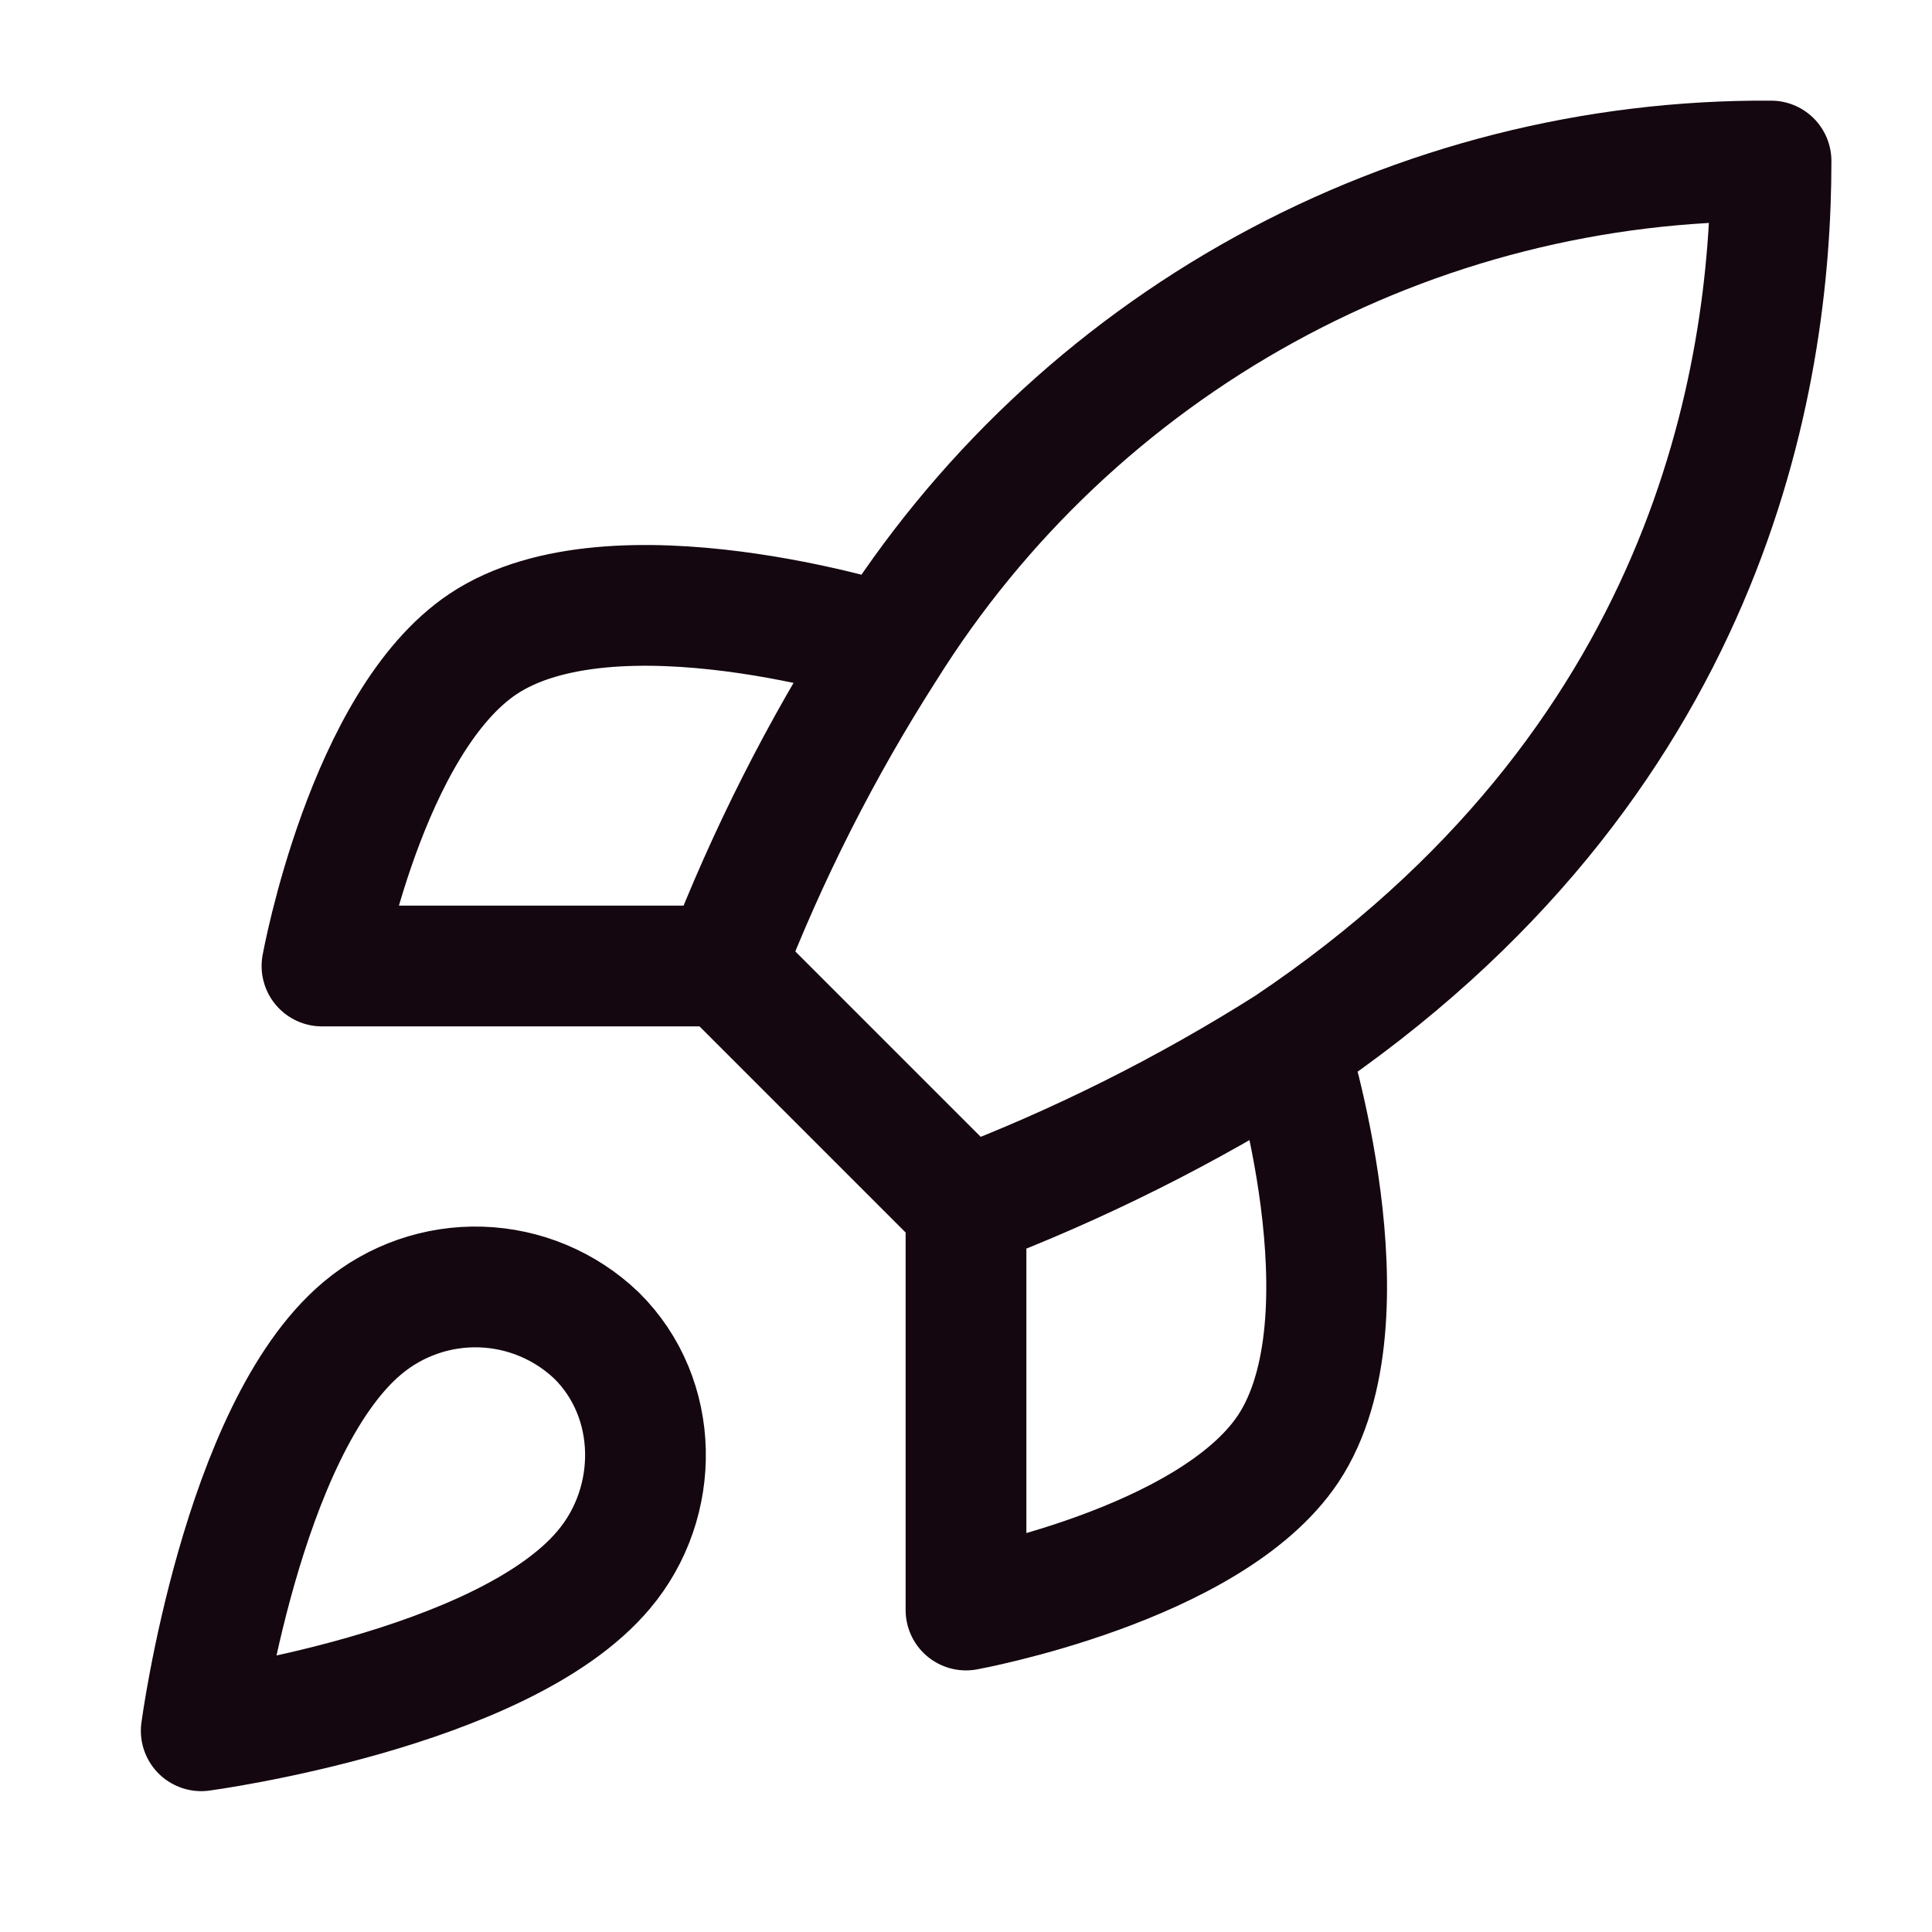 <svg width="32" height="32" viewBox="0 0 32 32" fill="none" xmlns="http://www.w3.org/2000/svg">
<path d="M16 20L12 16M16 20C17.863 19.292 19.649 18.398 21.334 17.333M16 20V26.667C16 26.667 20.04 25.933 21.334 24C22.773 21.84 21.334 17.333 21.334 17.333M12 16C12.71 14.159 13.603 12.395 14.667 10.733C16.22 8.249 18.384 6.204 20.951 4.792C23.518 3.38 26.404 2.648 29.334 2.667C29.334 6.293 28.294 12.667 21.334 17.333M12 16H5.333C5.333 16 6.067 11.96 8 10.667C10.16 9.227 14.667 10.667 14.667 10.667M6 22C4 23.68 3.333 28.667 3.333 28.667C3.333 28.667 8.32 28 10 26C10.947 24.88 10.934 23.16 9.88 22.12C9.362 21.625 8.679 21.339 7.963 21.317C7.247 21.295 6.548 21.538 6 22Z" stroke="#14070F" stroke-width="2" stroke-linecap="round" stroke-linejoin="round"/>
</svg>
